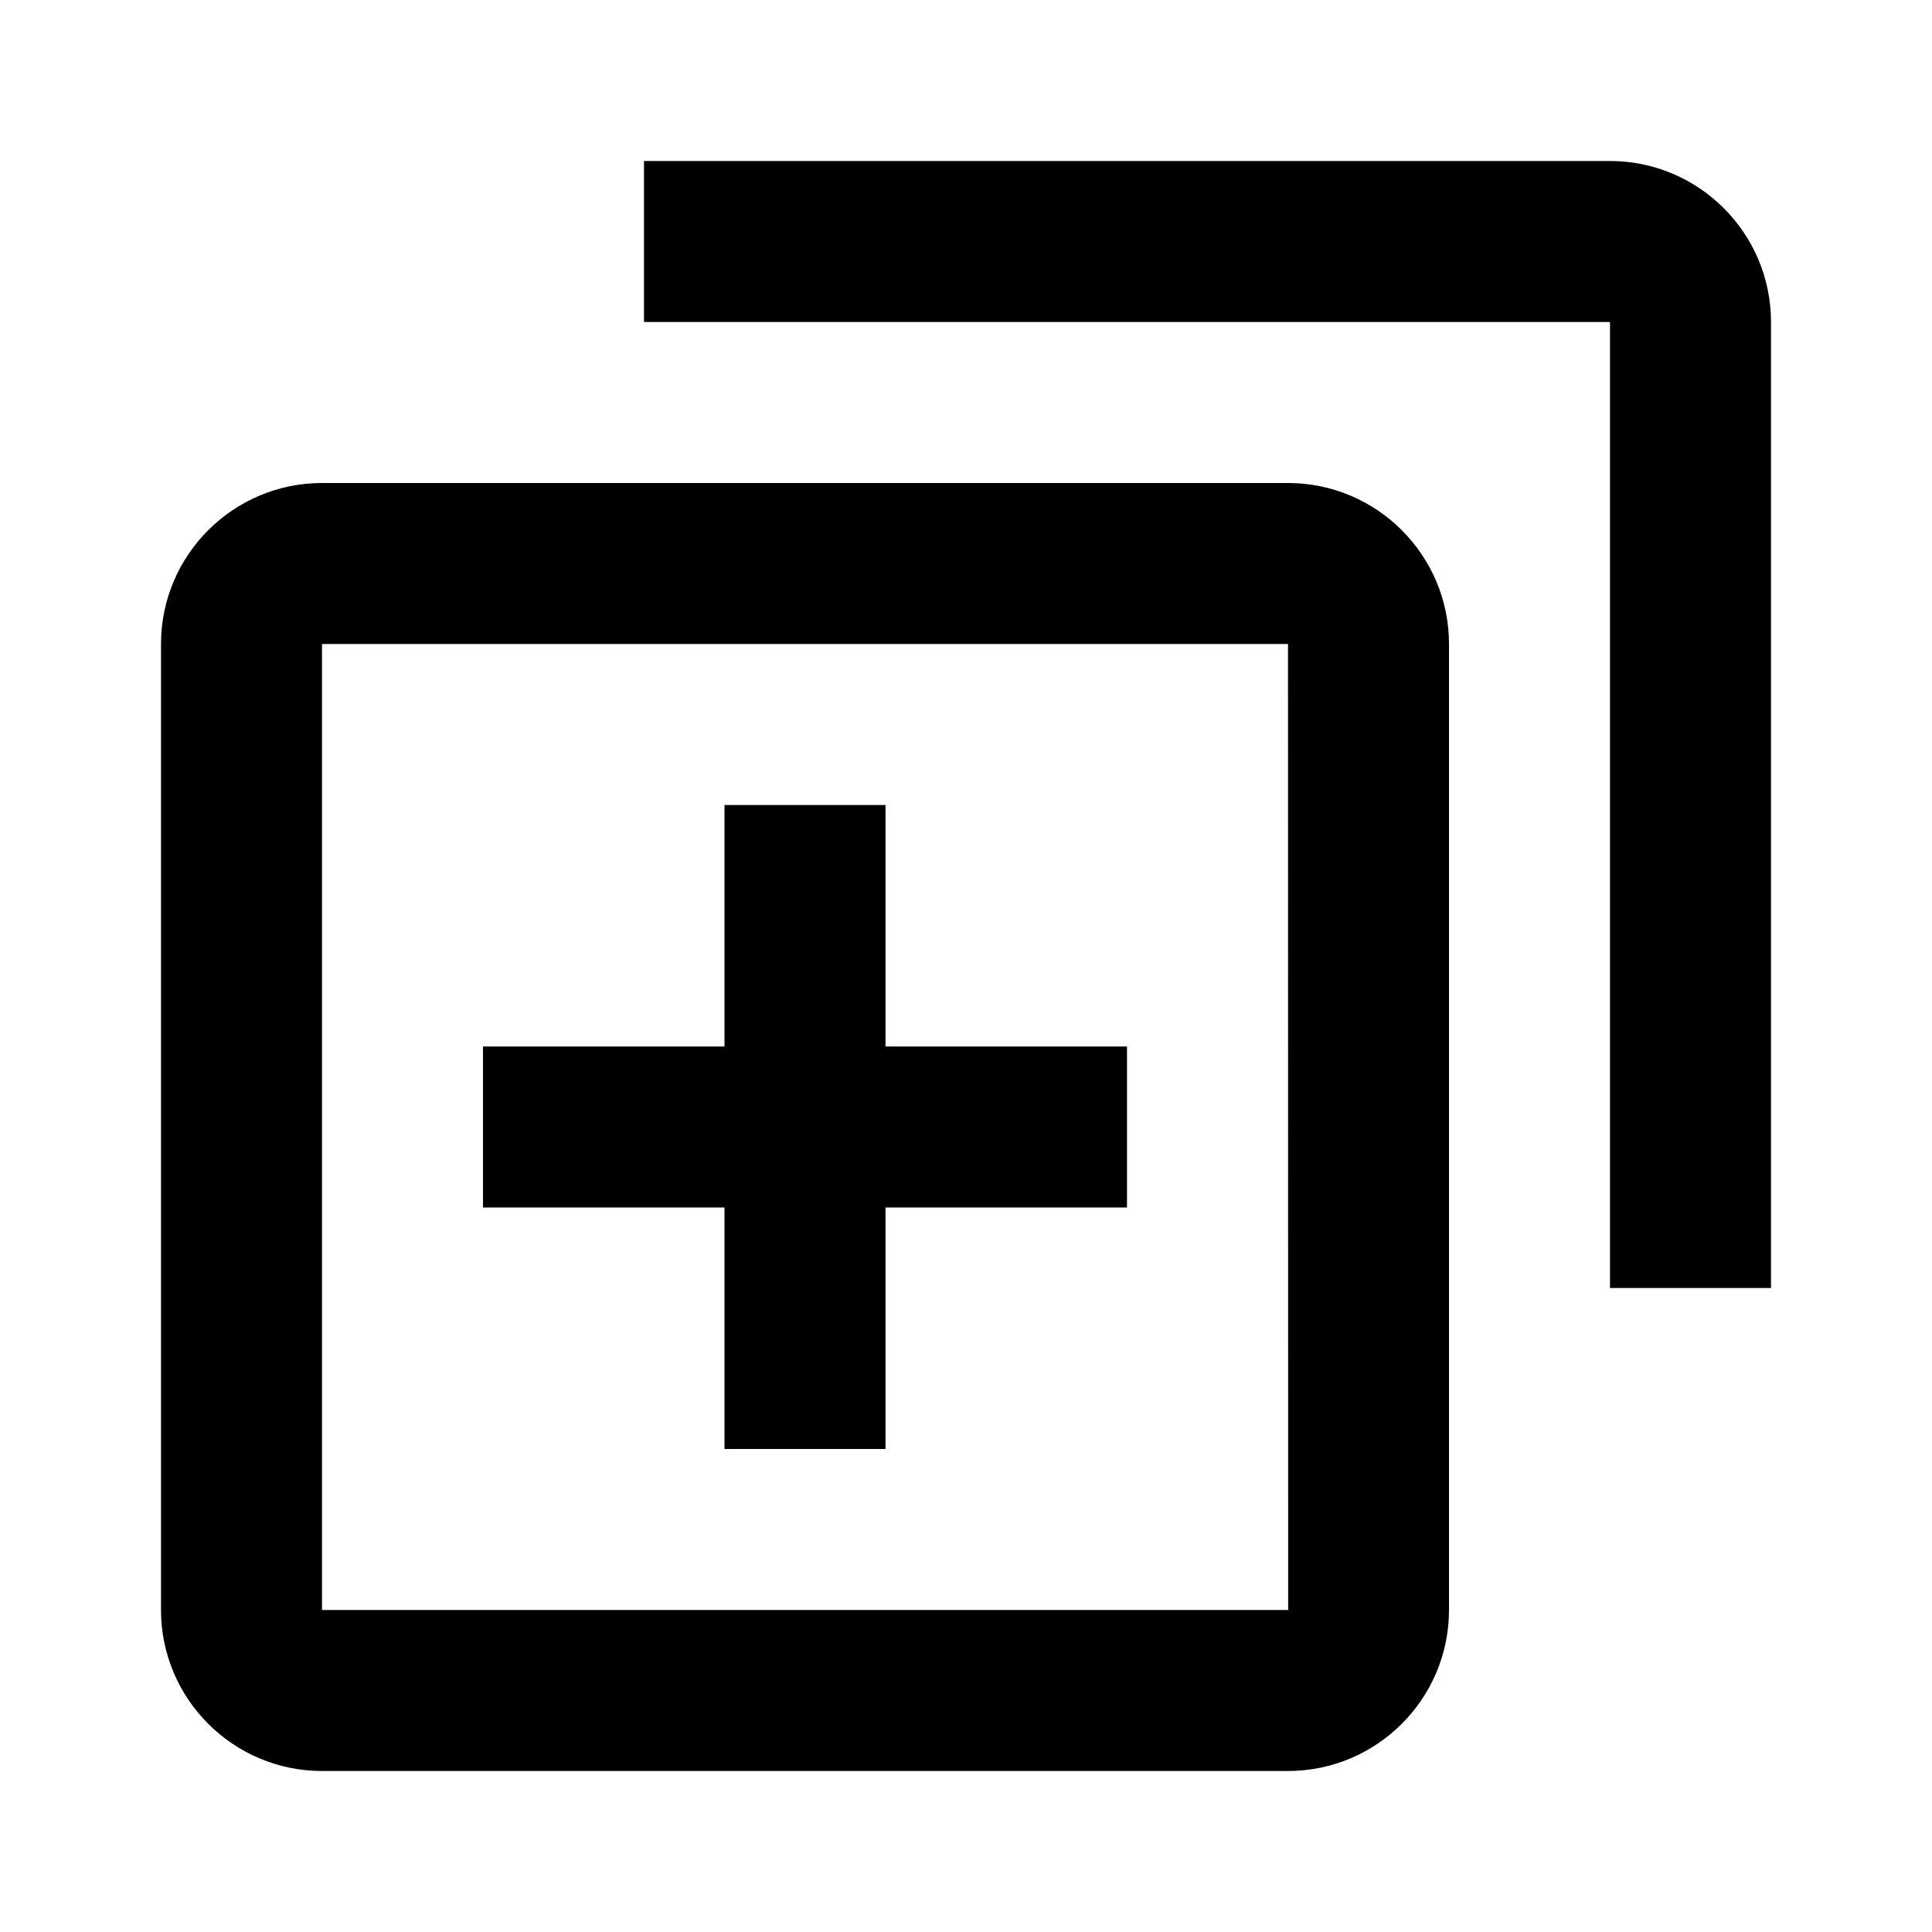 <svg xmlns="http://www.w3.org/2000/svg" width="24" height="24"><path d="M11 10H9v3H6v2h3v3h2v-3h3v-2h-3z"/><path d="M4 22h12c1.103 0 2-.897 2-2V8c0-1.103-.897-2-2-2H4c-1.103 0-2 .897-2 2v12c0 1.103.897 2 2 2zM4 8h12l.002 12H4V8z"/><path d="M20 2H8v2h12v12h2V4c0-1.103-.897-2-2-2z"/></svg>